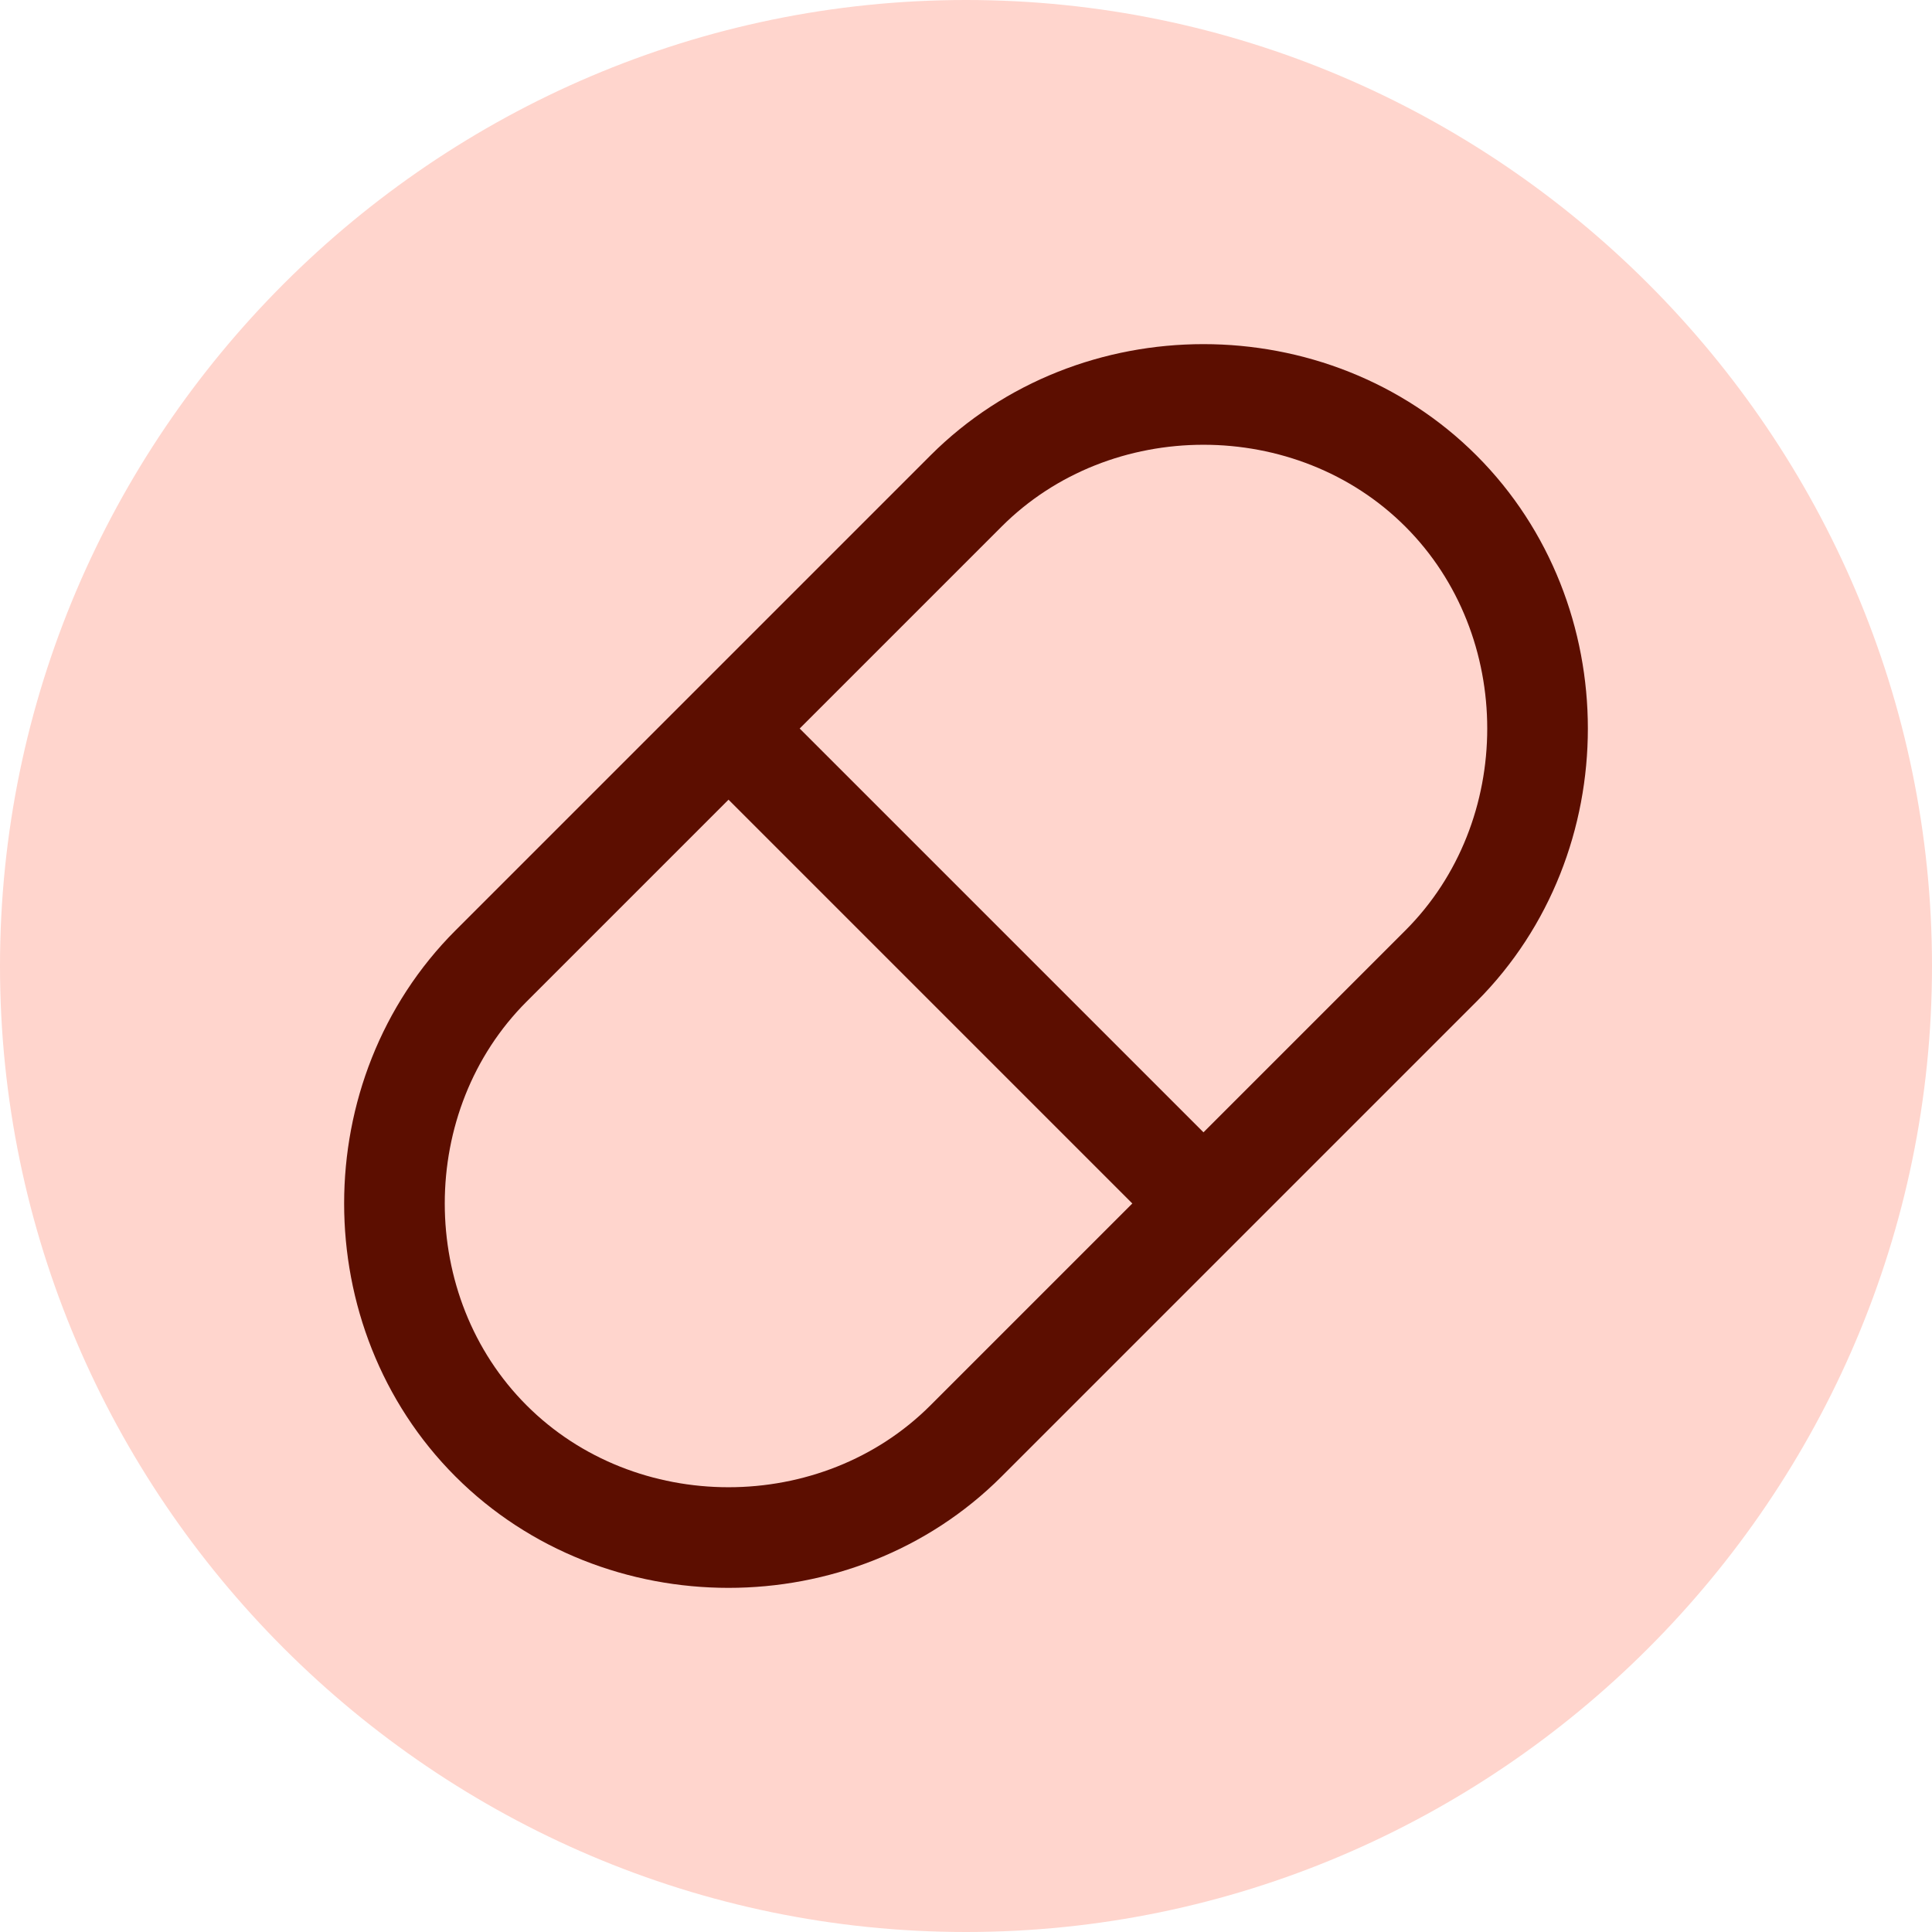 <?xml version="1.0" encoding="utf-8"?>
<!-- Generator: Adobe Illustrator 28.2.0, SVG Export Plug-In . SVG Version: 6.00 Build 0)  -->
<svg version="1.1" id="Layer_1" xmlns="http://www.w3.org/2000/svg" xmlns:xlink="http://www.w3.org/1999/xlink" x="0px" y="0px"
	 viewBox="0 0 24 24" style="enable-background:new 0 0 24 24;" xml:space="preserve">
<style type="text/css">
	.st0{fill:#FFD5CD;}
	.st1{fill:none;stroke:#5C0E00;stroke-width:1.25;stroke-linecap:round;stroke-linejoin:round;}
</style>
<path class="st0" d="M12,0L12,0c6.6,0,12,5.4,12,12l0,0c0,6.6-5.4,12-12,12l0,0C5.4,24,0,18.6,0,12l0,0C0,5.4,5.4,0,12,0z"/>
<g id="ic-medicine-pill">
	<path class="st1" d="M17.9,6.1L17.9,6.1c1.6,1.6,1.6,4.3,0,5.9L12,17.9c-1.6,1.6-4.3,1.6-5.9,0l0,0c-1.6-1.6-1.6-4.3,0-5.9L12,6.1
		C13.6,4.5,16.3,4.5,17.9,6.1z"/>
	<line class="st1" x1="9.1" y1="9.1" x2="14.9" y2="14.9"/>
</g>
</svg>
